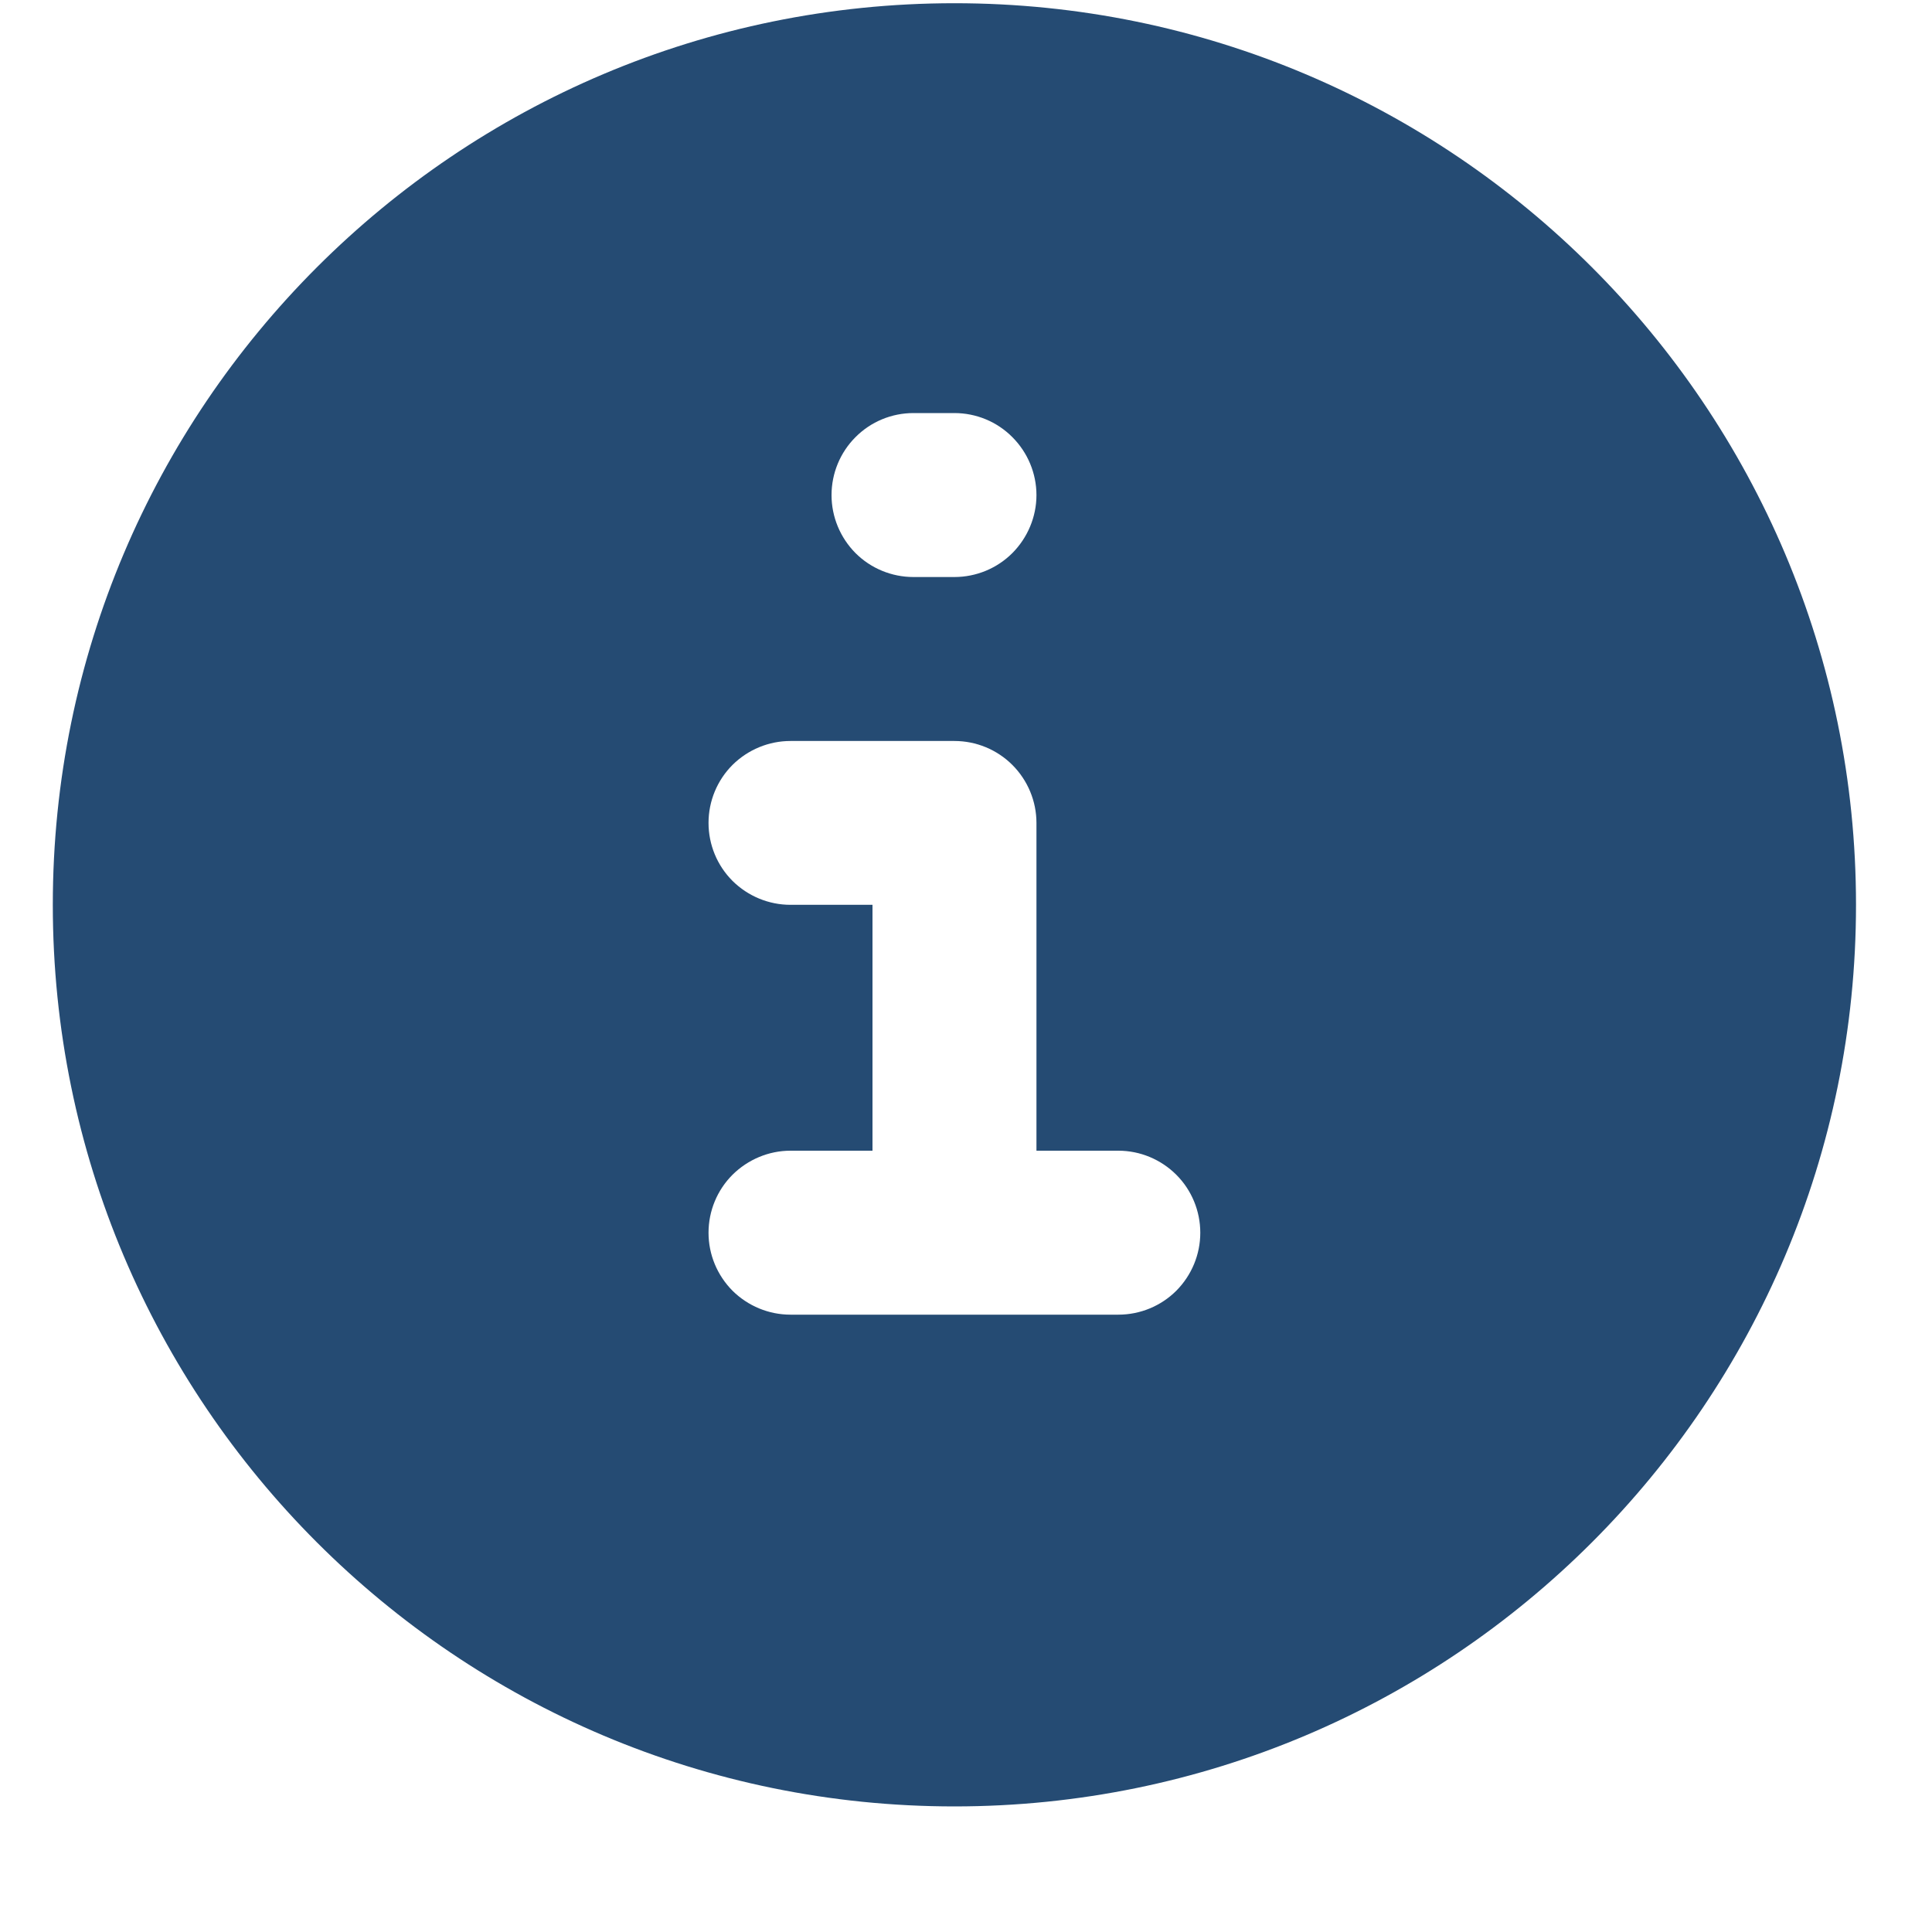 <svg width="15" height="15" viewBox="0 0 15 15" fill="none" xmlns="http://www.w3.org/2000/svg">
<path fill-rule="evenodd" clip-rule="evenodd" d="M7.41 0.025C3.544 0.025 0.41 3.159 0.41 7.025C0.41 10.891 3.544 14.025 7.41 14.025C11.276 14.025 14.41 10.891 14.41 7.025C14.41 3.159 11.276 0.025 7.41 0.025ZM7.092 3.207C6.923 3.207 6.761 3.274 6.642 3.394C6.523 3.513 6.456 3.675 6.456 3.844C6.456 4.012 6.523 4.174 6.642 4.294C6.761 4.413 6.923 4.48 7.092 4.48H7.41C7.579 4.48 7.741 4.413 7.86 4.294C7.979 4.174 8.047 4.012 8.047 3.844C8.047 3.675 7.979 3.513 7.86 3.394C7.741 3.274 7.579 3.207 7.41 3.207H7.092ZM6.137 5.753C5.969 5.753 5.807 5.82 5.687 5.939C5.568 6.058 5.501 6.22 5.501 6.389C5.501 6.558 5.568 6.72 5.687 6.839C5.807 6.958 5.969 7.025 6.137 7.025H6.774V8.934H6.137C5.969 8.934 5.807 9.002 5.687 9.121C5.568 9.24 5.501 9.402 5.501 9.571C5.501 9.74 5.568 9.901 5.687 10.021C5.807 10.14 5.969 10.207 6.137 10.207H8.683C8.852 10.207 9.014 10.14 9.133 10.021C9.252 9.901 9.319 9.74 9.319 9.571C9.319 9.402 9.252 9.24 9.133 9.121C9.014 9.002 8.852 8.934 8.683 8.934H8.047V6.389C8.047 6.22 7.979 6.058 7.86 5.939C7.741 5.82 7.579 5.753 7.41 5.753H6.137Z" fill="#254B73"/>
</svg>
